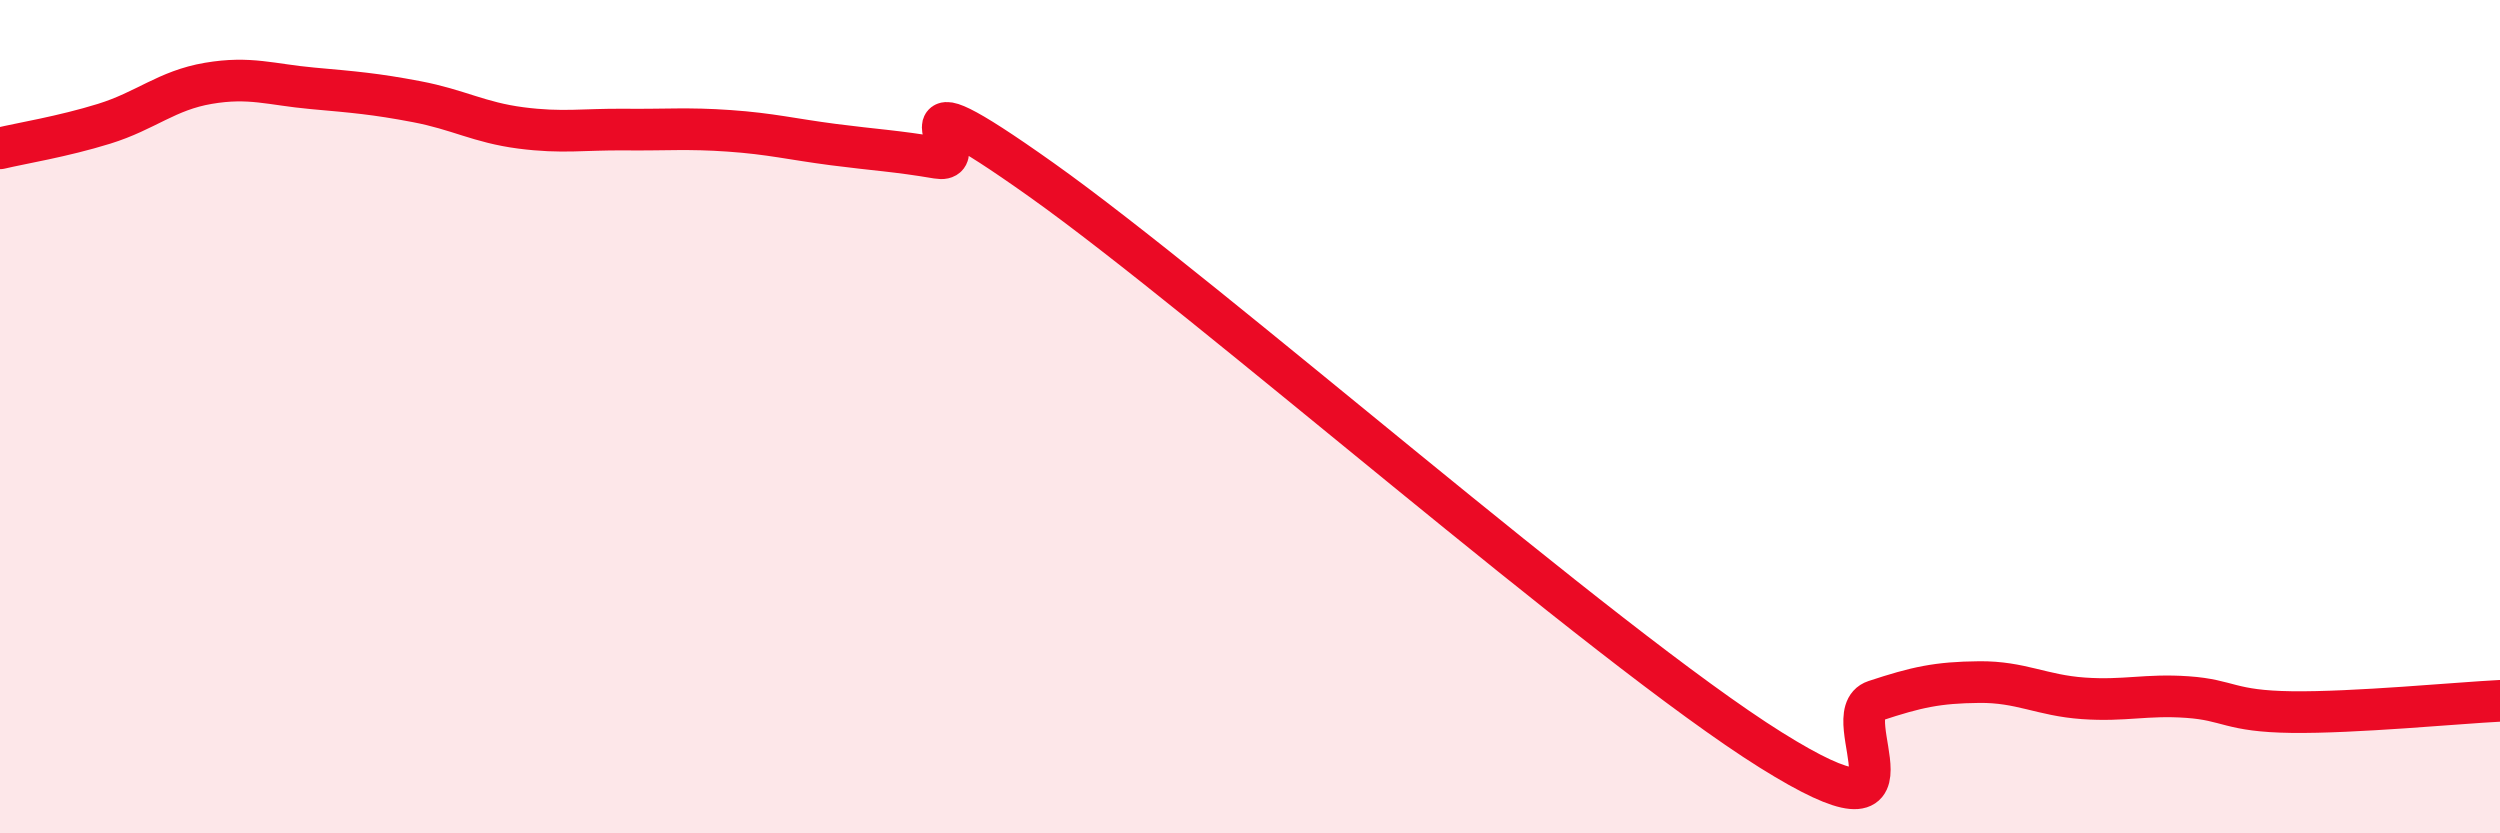 
    <svg width="60" height="20" viewBox="0 0 60 20" xmlns="http://www.w3.org/2000/svg">
      <path
        d="M 0,3.56 C 0.5,3.44 1.5,3.28 2.5,2.97 C 3.5,2.66 4,2.17 5,2 C 6,1.83 6.5,2.03 7.5,2.12 C 8.5,2.21 9,2.25 10,2.44 C 11,2.63 11.5,2.94 12.5,3.07 C 13.5,3.2 14,3.1 15,3.11 C 16,3.12 16.5,3.07 17.5,3.14 C 18.5,3.21 19,3.34 20,3.47 C 21,3.6 21.5,3.62 22.5,3.79 C 23.5,3.96 21,1.48 25,4.32 C 29,7.16 38.5,15.5 42.5,18 C 46.5,20.5 44,17.15 45,16.82 C 46,16.49 46.5,16.38 47.5,16.37 C 48.5,16.36 49,16.69 50,16.76 C 51,16.83 51.5,16.66 52.5,16.73 C 53.5,16.8 53.5,17.07 55,17.09 C 56.5,17.11 59,16.87 60,16.82L60 20L0 20Z"
        fill="#EB0A25"
        opacity="0.1"
        stroke-linecap="round"
        stroke-linejoin="round"
      />
      <path
        d="M 0,3.56 C 0.5,3.44 1.5,3.28 2.5,2.97 C 3.5,2.66 4,2.17 5,2 C 6,1.83 6.5,2.03 7.5,2.12 C 8.5,2.21 9,2.25 10,2.44 C 11,2.63 11.5,2.94 12.5,3.07 C 13.5,3.2 14,3.1 15,3.11 C 16,3.12 16.5,3.07 17.5,3.14 C 18.5,3.21 19,3.34 20,3.47 C 21,3.6 21.5,3.62 22.5,3.79 C 23.5,3.96 21,1.48 25,4.32 C 29,7.16 38.5,15.5 42.5,18 C 46.5,20.5 44,17.15 45,16.82 C 46,16.49 46.5,16.38 47.5,16.37 C 48.5,16.36 49,16.69 50,16.76 C 51,16.83 51.5,16.66 52.5,16.73 C 53.5,16.8 53.5,17.07 55,17.09 C 56.5,17.11 59,16.87 60,16.82"
        stroke="#EB0A25"
        stroke-width="1"
        fill="none"
        stroke-linecap="round"
        stroke-linejoin="round"
      />
    </svg>
  